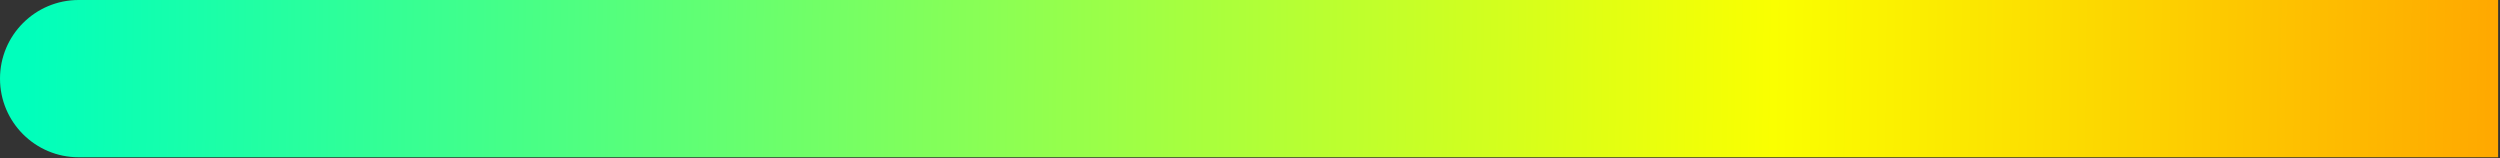 <?xml version="1.0" encoding="utf-8"?>
<svg xmlns="http://www.w3.org/2000/svg" fill="none" height="100%" overflow="visible" preserveAspectRatio="none" style="display: block;" viewBox="0 0 158 10" width="100%">
<rect x="0" y="0" width="158" height="10" fill="#333333" stroke="none"/>
<path d="M0 4.97C0 2.225 2.225 0 4.97 0H157.882V9.939H4.97C2.225 9.939 0 7.714 0 4.97Z" fill="url(#paint0_linear_0_108)" id="Vector"/>
<defs>
<linearGradient gradientUnits="userSpaceOnUse" id="paint0_linear_0_108" x1="1.573" x2="157.871" y1="4.321" y2="6.152">
<stop stop-color="#00FFBC"/>
<stop offset="0.707" stop-color="#FAFF00"/>
<stop offset="1" stop-color="#FFA800"/>
</linearGradient>
</defs>
</svg>